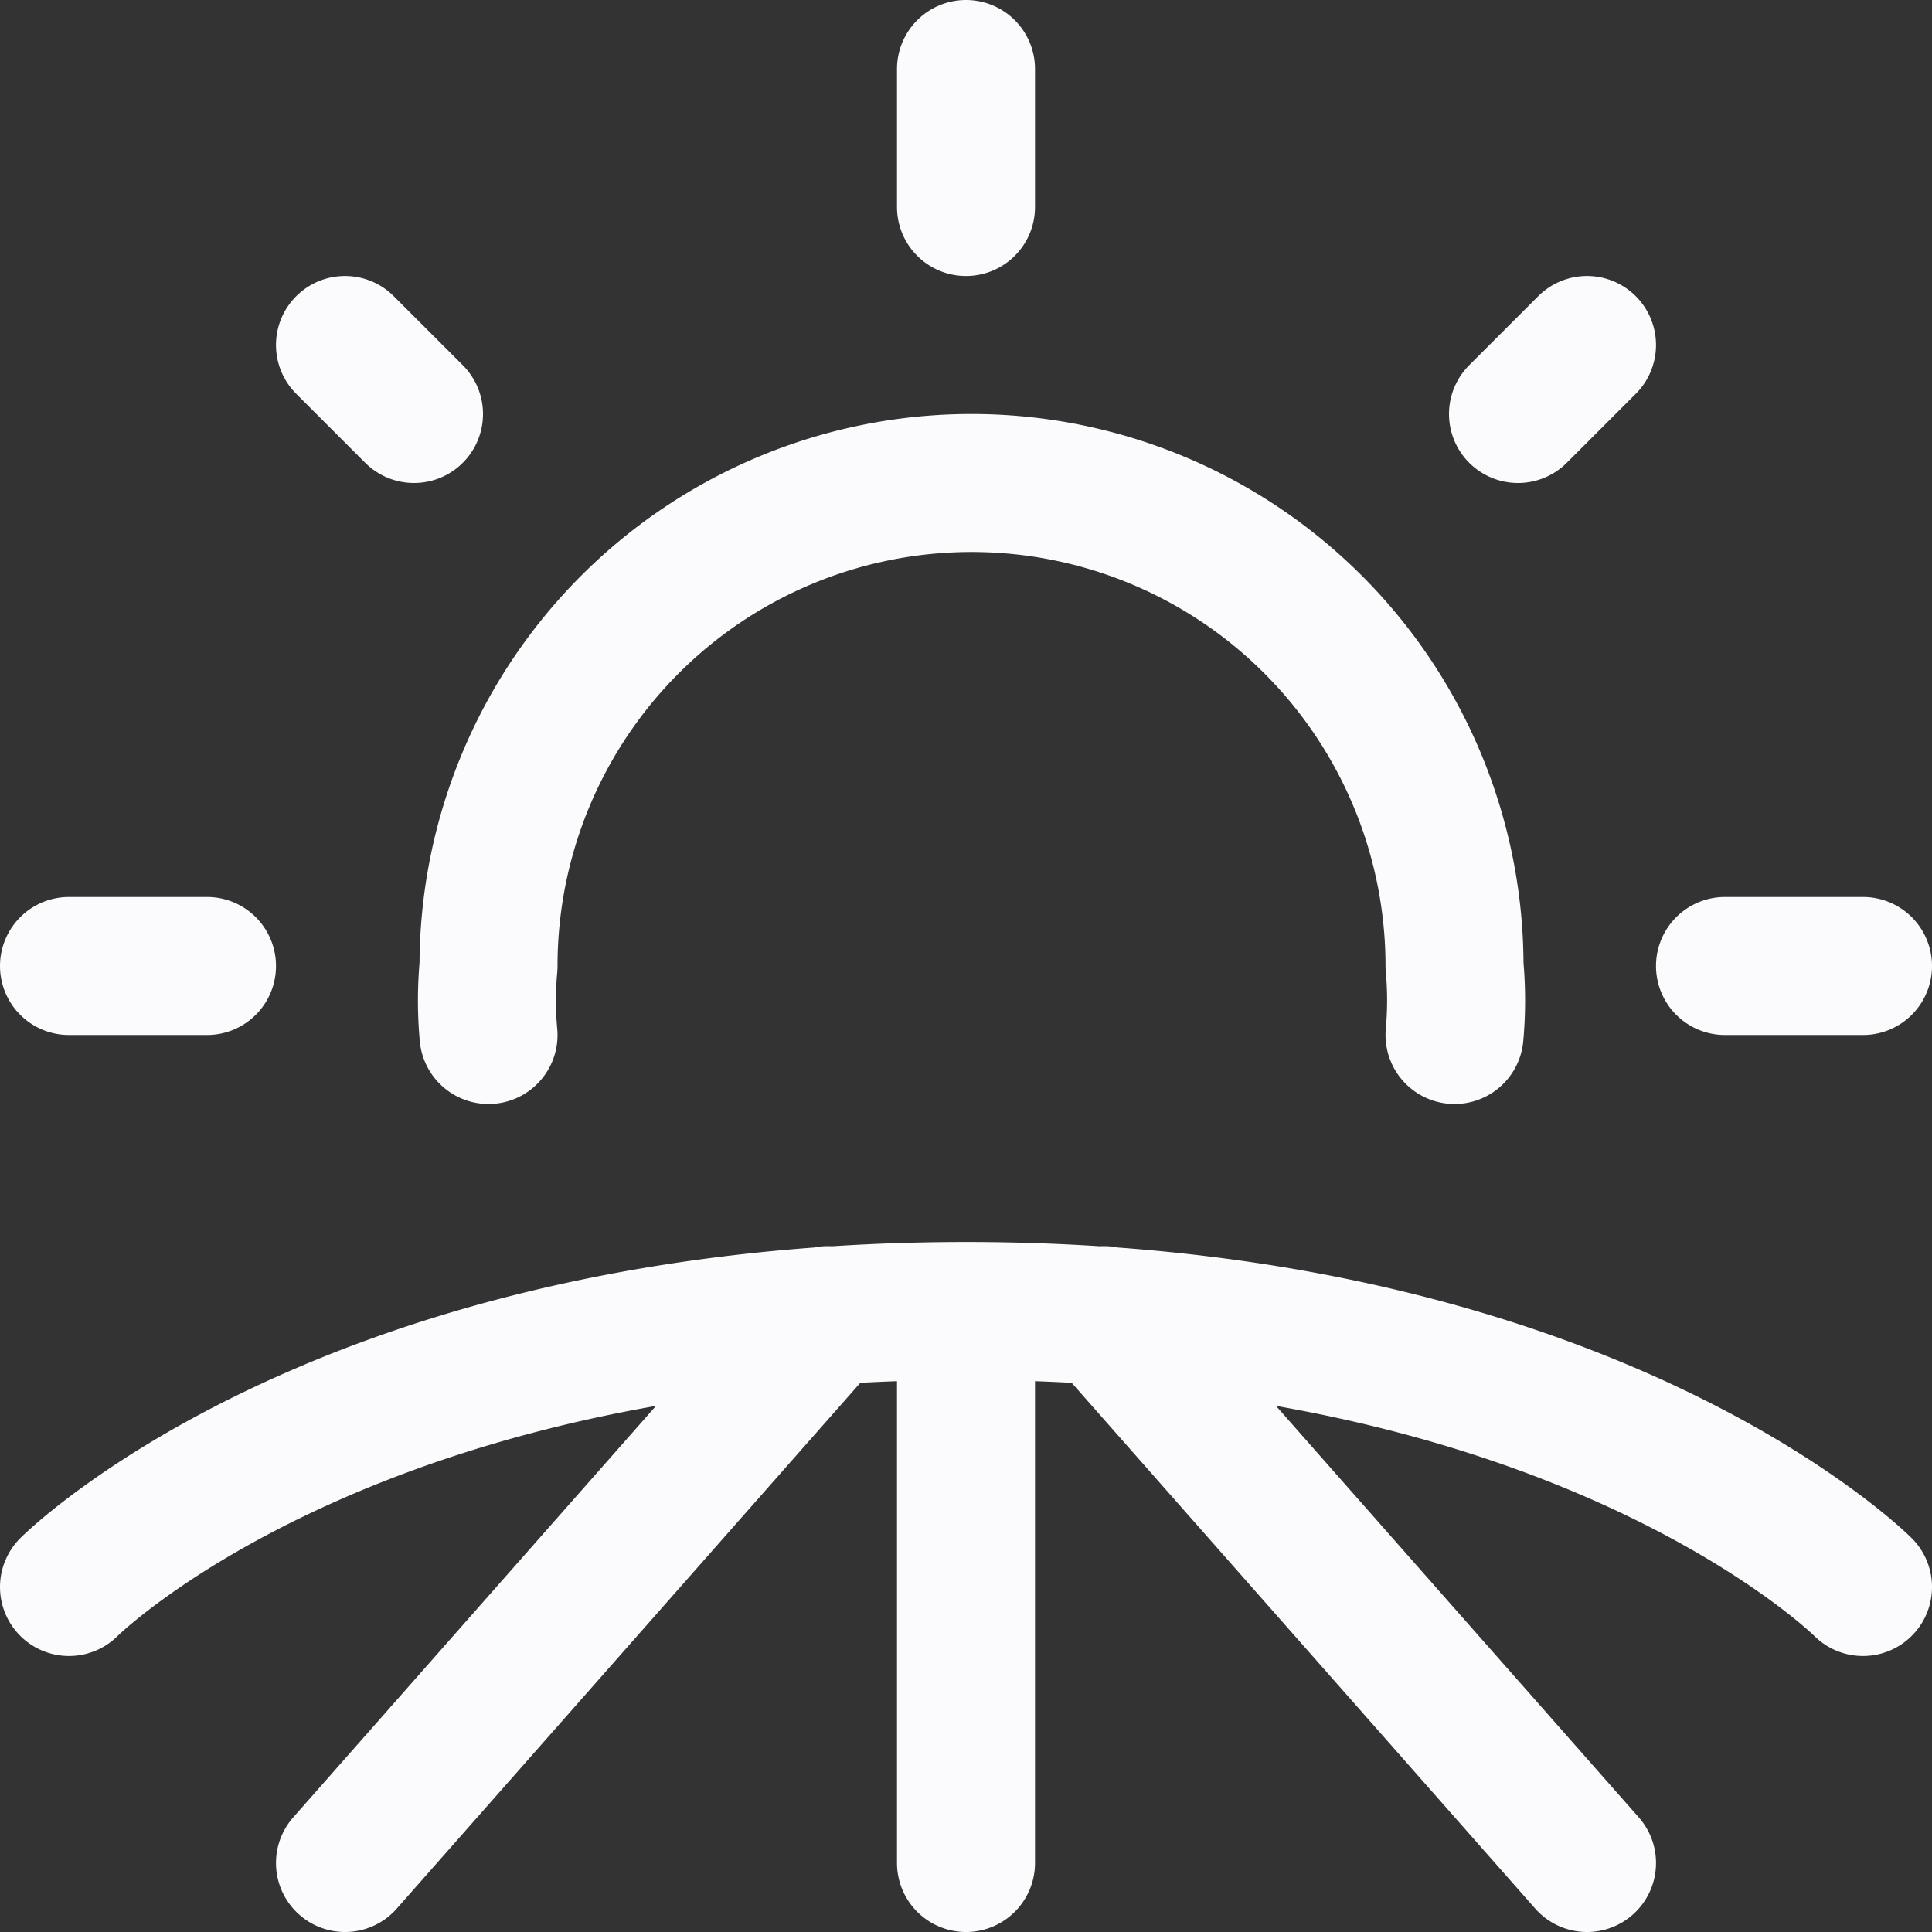 <svg xmlns="http://www.w3.org/2000/svg" width="32" height="32" viewBox="0 0 14 14"><rect x="0" y="0" width="14" height="14" fill="#333333" stroke="none"/><!-- Icon from Streamline by Streamline - https://creativecommons.org/licenses/by/4.0/ --><path fill="none" stroke="#fbfbfe" stroke-linecap="round" stroke-linejoin="round" d="M.5 11.5s2-2 6.5-2s6.5 2 6.5 2M7 9.5v4m-4.5 0L6 9.53m5.5 3.97L8 9.53M3.54 7.5a2.74 2.74 0 0 1 0-.5a3.5 3.5 0 0 1 7 0a2.74 2.74 0 0 1 0 .5M.5 7h1m1-4.5L3 3M7 .5v1m4.5 1L11 3m2.5 4h-1"/></svg>